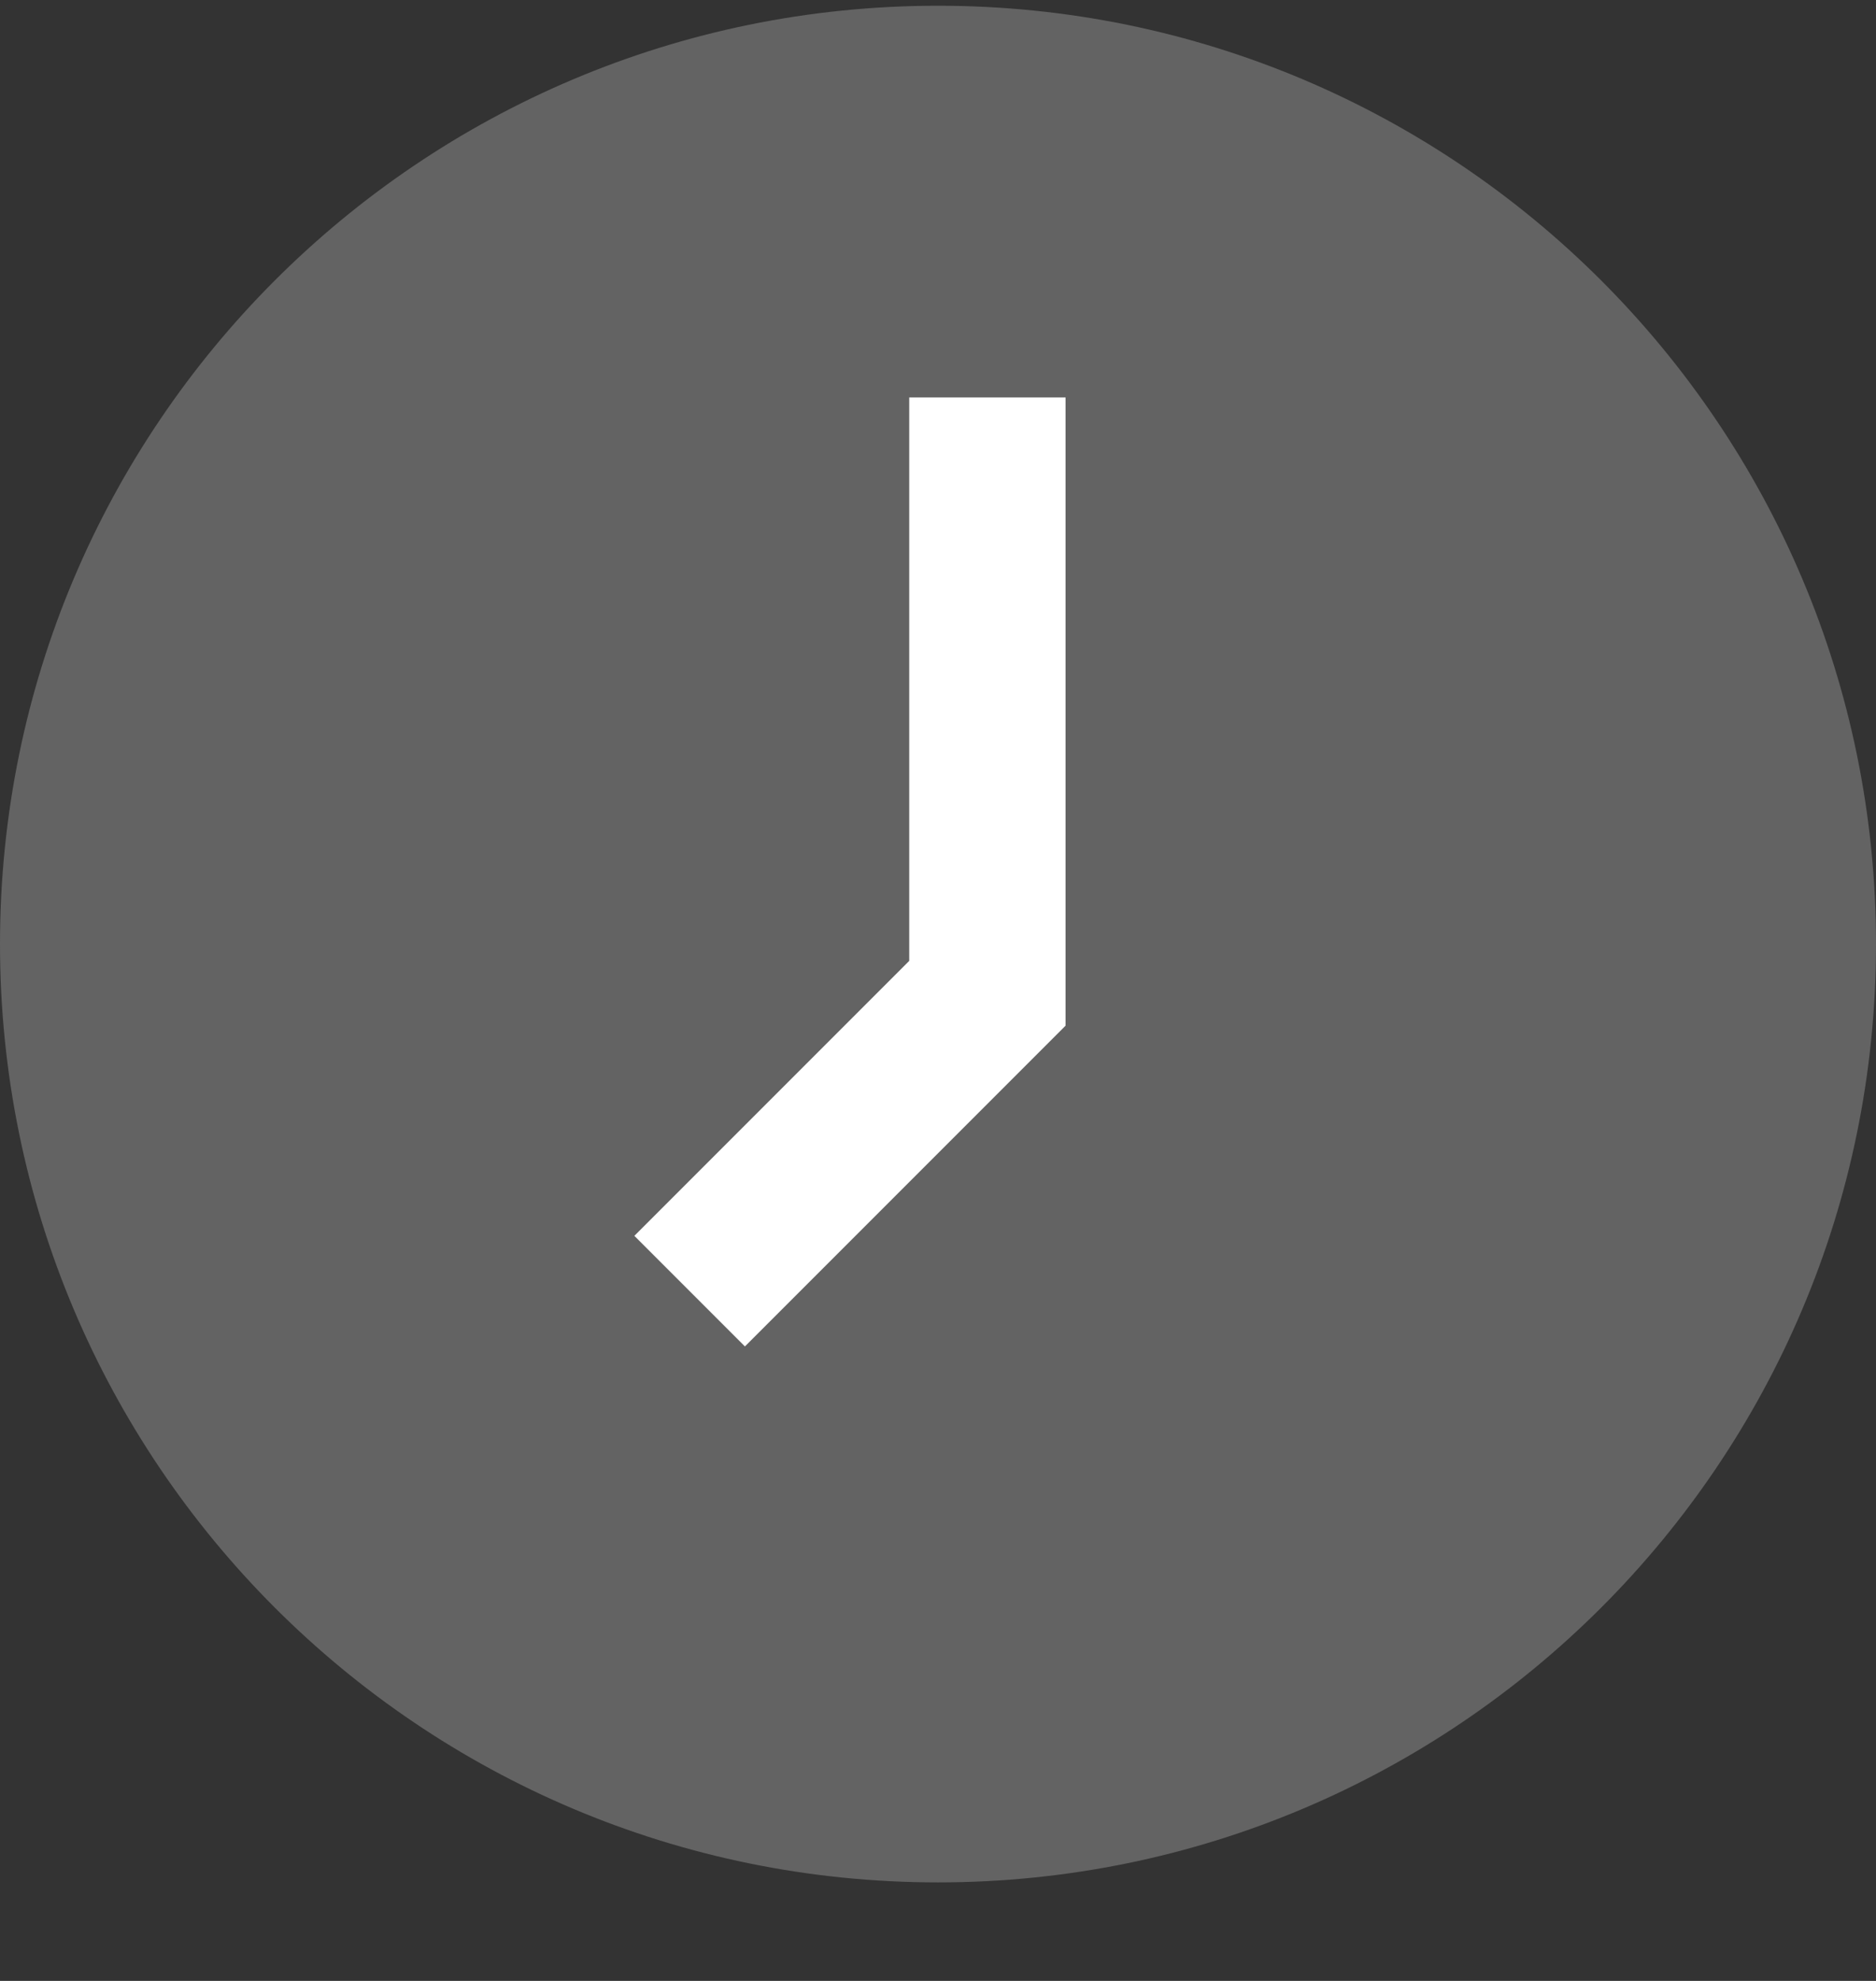 <svg width="18" height="19" viewBox="0 0 18 19" fill="none" xmlns="http://www.w3.org/2000/svg">
<rect x="0" y="0" width="18" height="19" fill="#333333" stroke="none"/>
<path d="M18 9.055C18 14.025 13.971 18.055 9 18.055C4.029 18.055 0 14.025 0 9.055C0 4.084 4.029 0.055 9 0.055C13.971 0.055 18 4.084 18 9.055Z" fill="#636363" style="mix-blend-mode:multiply"/>
<path d="M9.474 3.812V9.527L6.617 12.384" stroke="white" stroke-width="1.5"/>
</svg>
